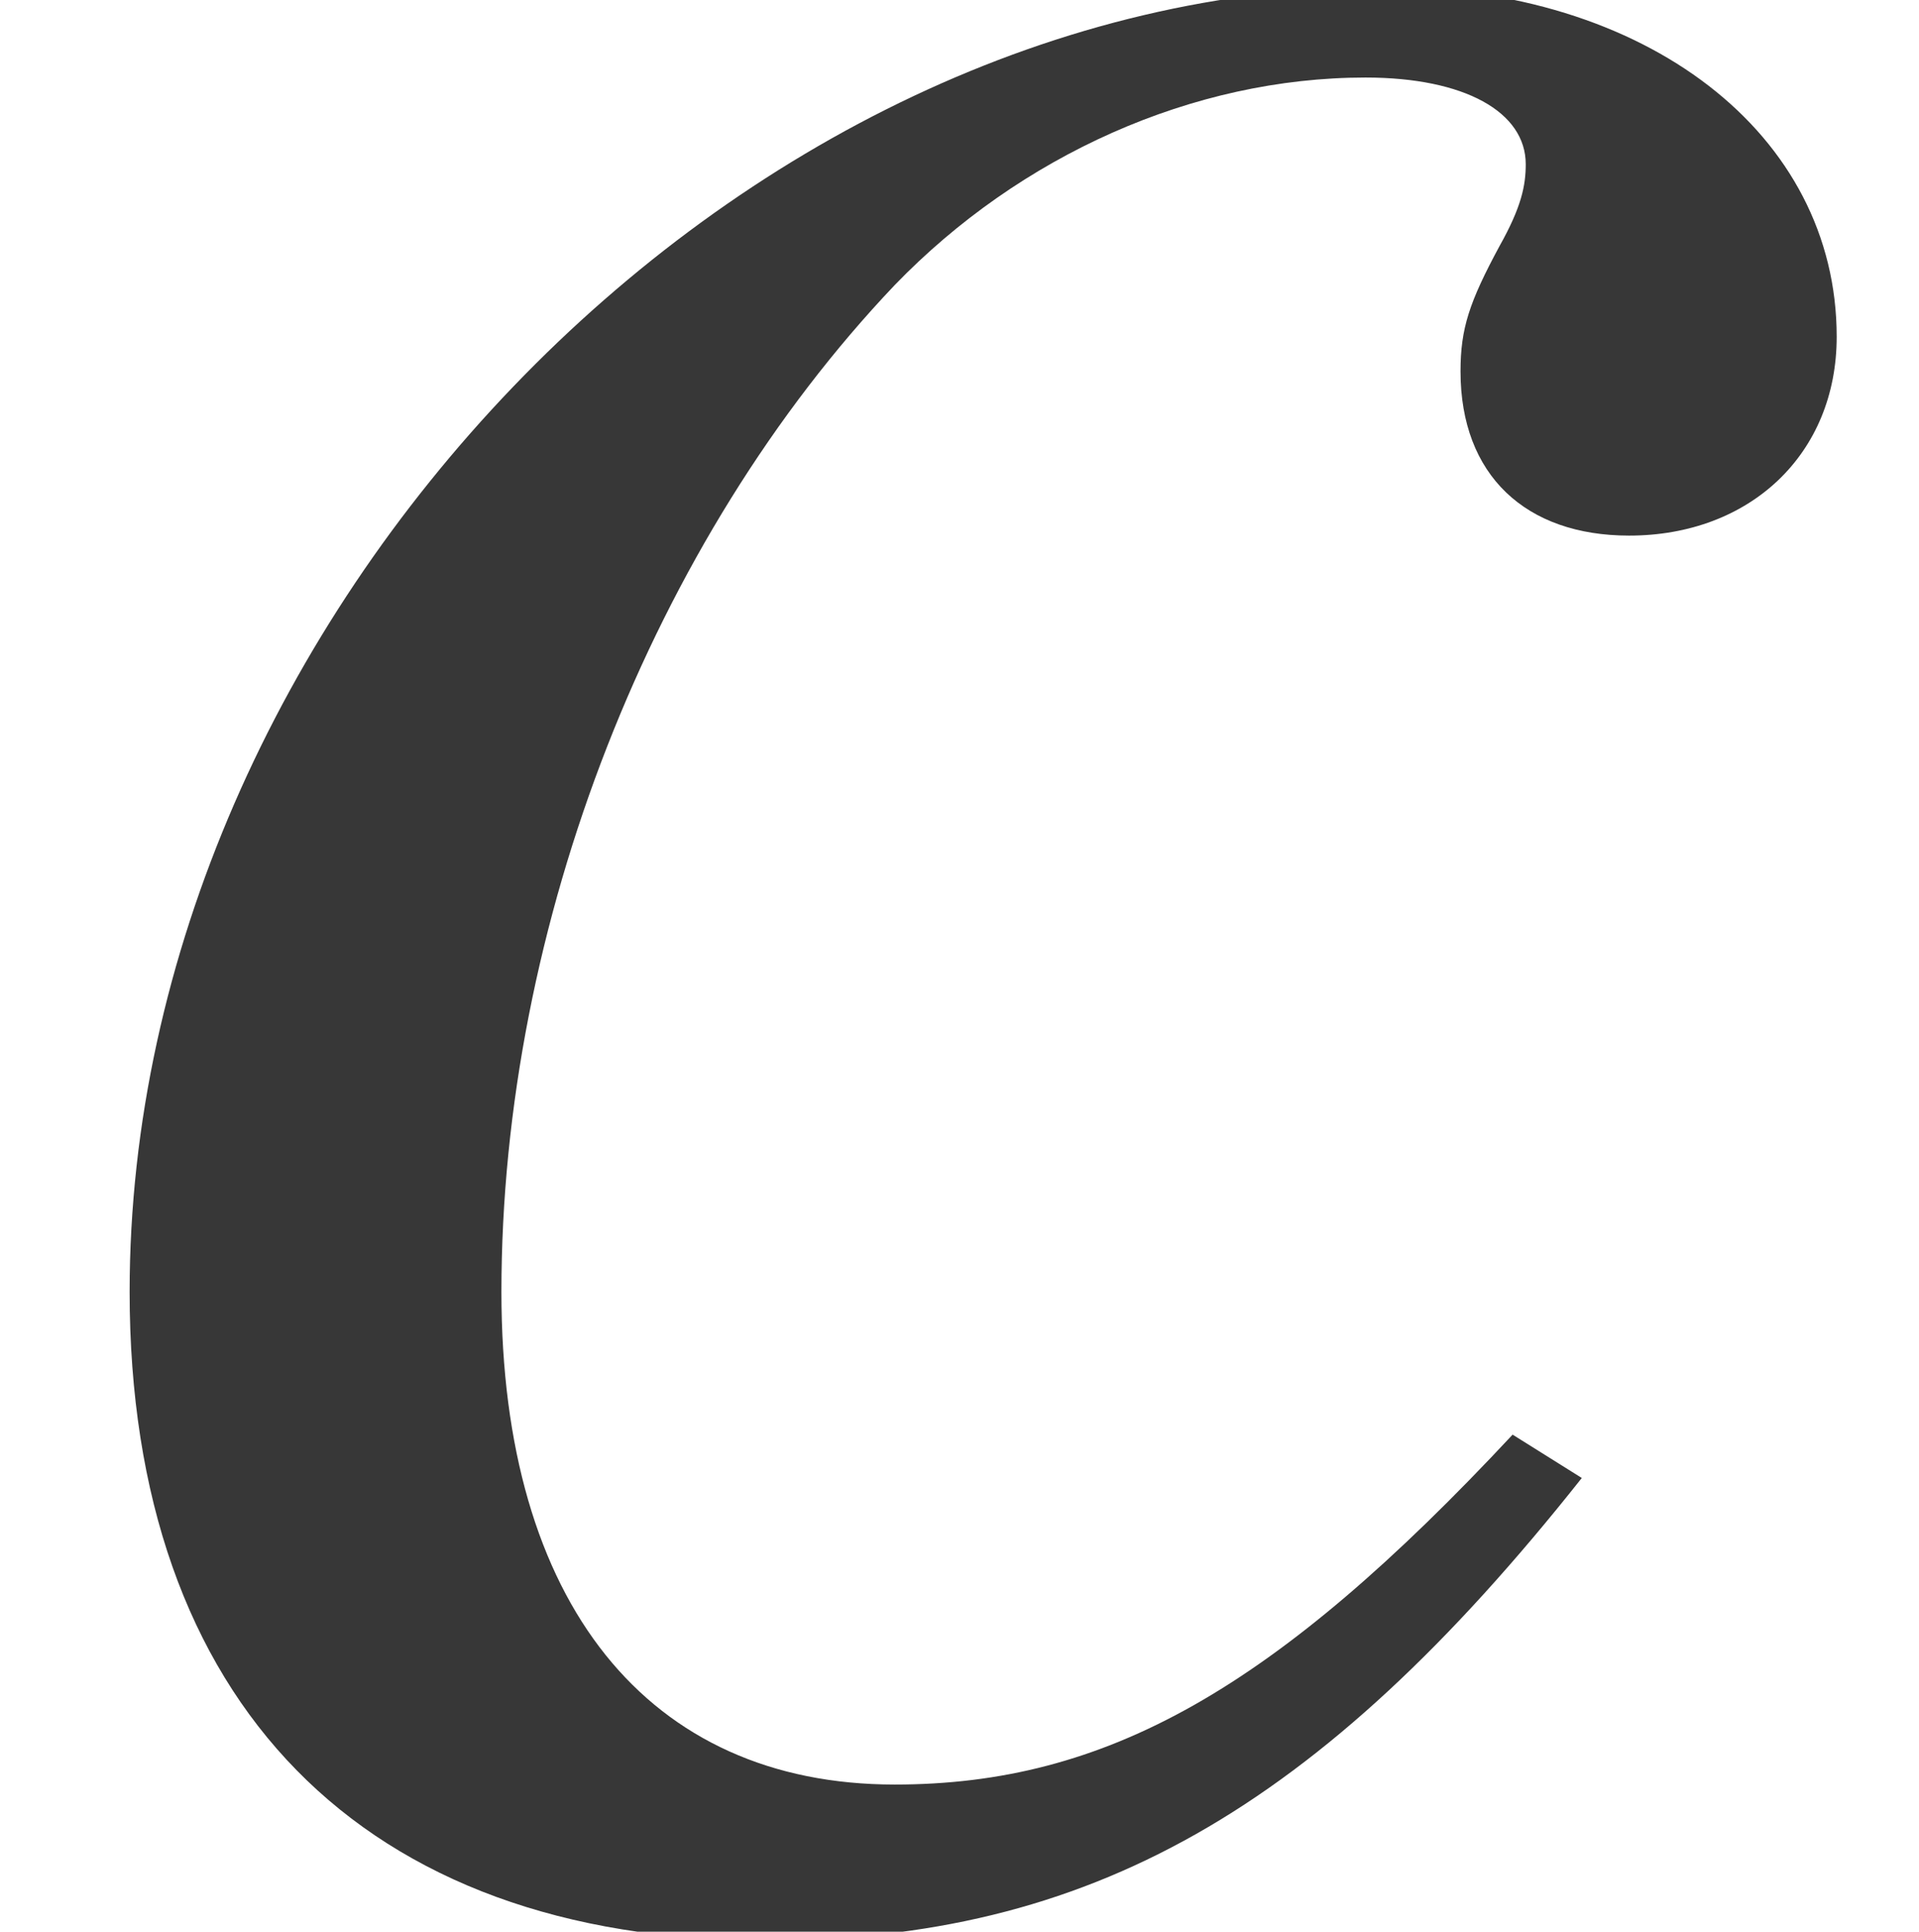 <?xml version='1.0' encoding='UTF-8'?>
<!-- This file was generated by dvisvgm 2.6.3 -->
<svg version='1.1' xmlns='http://www.w3.org/2000/svg' xmlns:xlink='http://www.w3.org/1999/xlink' width='4.826pt' height='4.858pt' viewBox='70.855 63.982 4.826 4.858'>
<defs>
<path id='g1-50' d='M3.978 -1.043L3.804 -1.152C3.206 -0.511 2.782 -0.272 2.25 -0.272C1.63 -0.272 1.261 -0.728 1.261 -1.511C1.261 -2.435 1.641 -3.402 2.25 -4.043C2.565 -4.369 3 -4.565 3.434 -4.565C3.684 -4.565 3.837 -4.478 3.837 -4.347C3.837 -4.293 3.826 -4.239 3.771 -4.141C3.695 -4 3.673 -3.934 3.673 -3.826C3.673 -3.565 3.837 -3.413 4.097 -3.413C4.402 -3.413 4.619 -3.619 4.619 -3.913C4.619 -4.423 4.141 -4.793 3.478 -4.793C1.848 -4.793 0.326 -3.206 0.326 -1.511C0.326 -0.478 0.913 0.12 1.924 0.12C2.739 0.12 3.315 -0.206 3.978 -1.043Z'/>
</defs>
<g id='page1'>
<g fill='#373737'>
<use x='70.855' y='68.742' xlink:href='#g1-50'/>
</g>
</g>
</svg><!--Rendered by QuickLaTeX.com-->